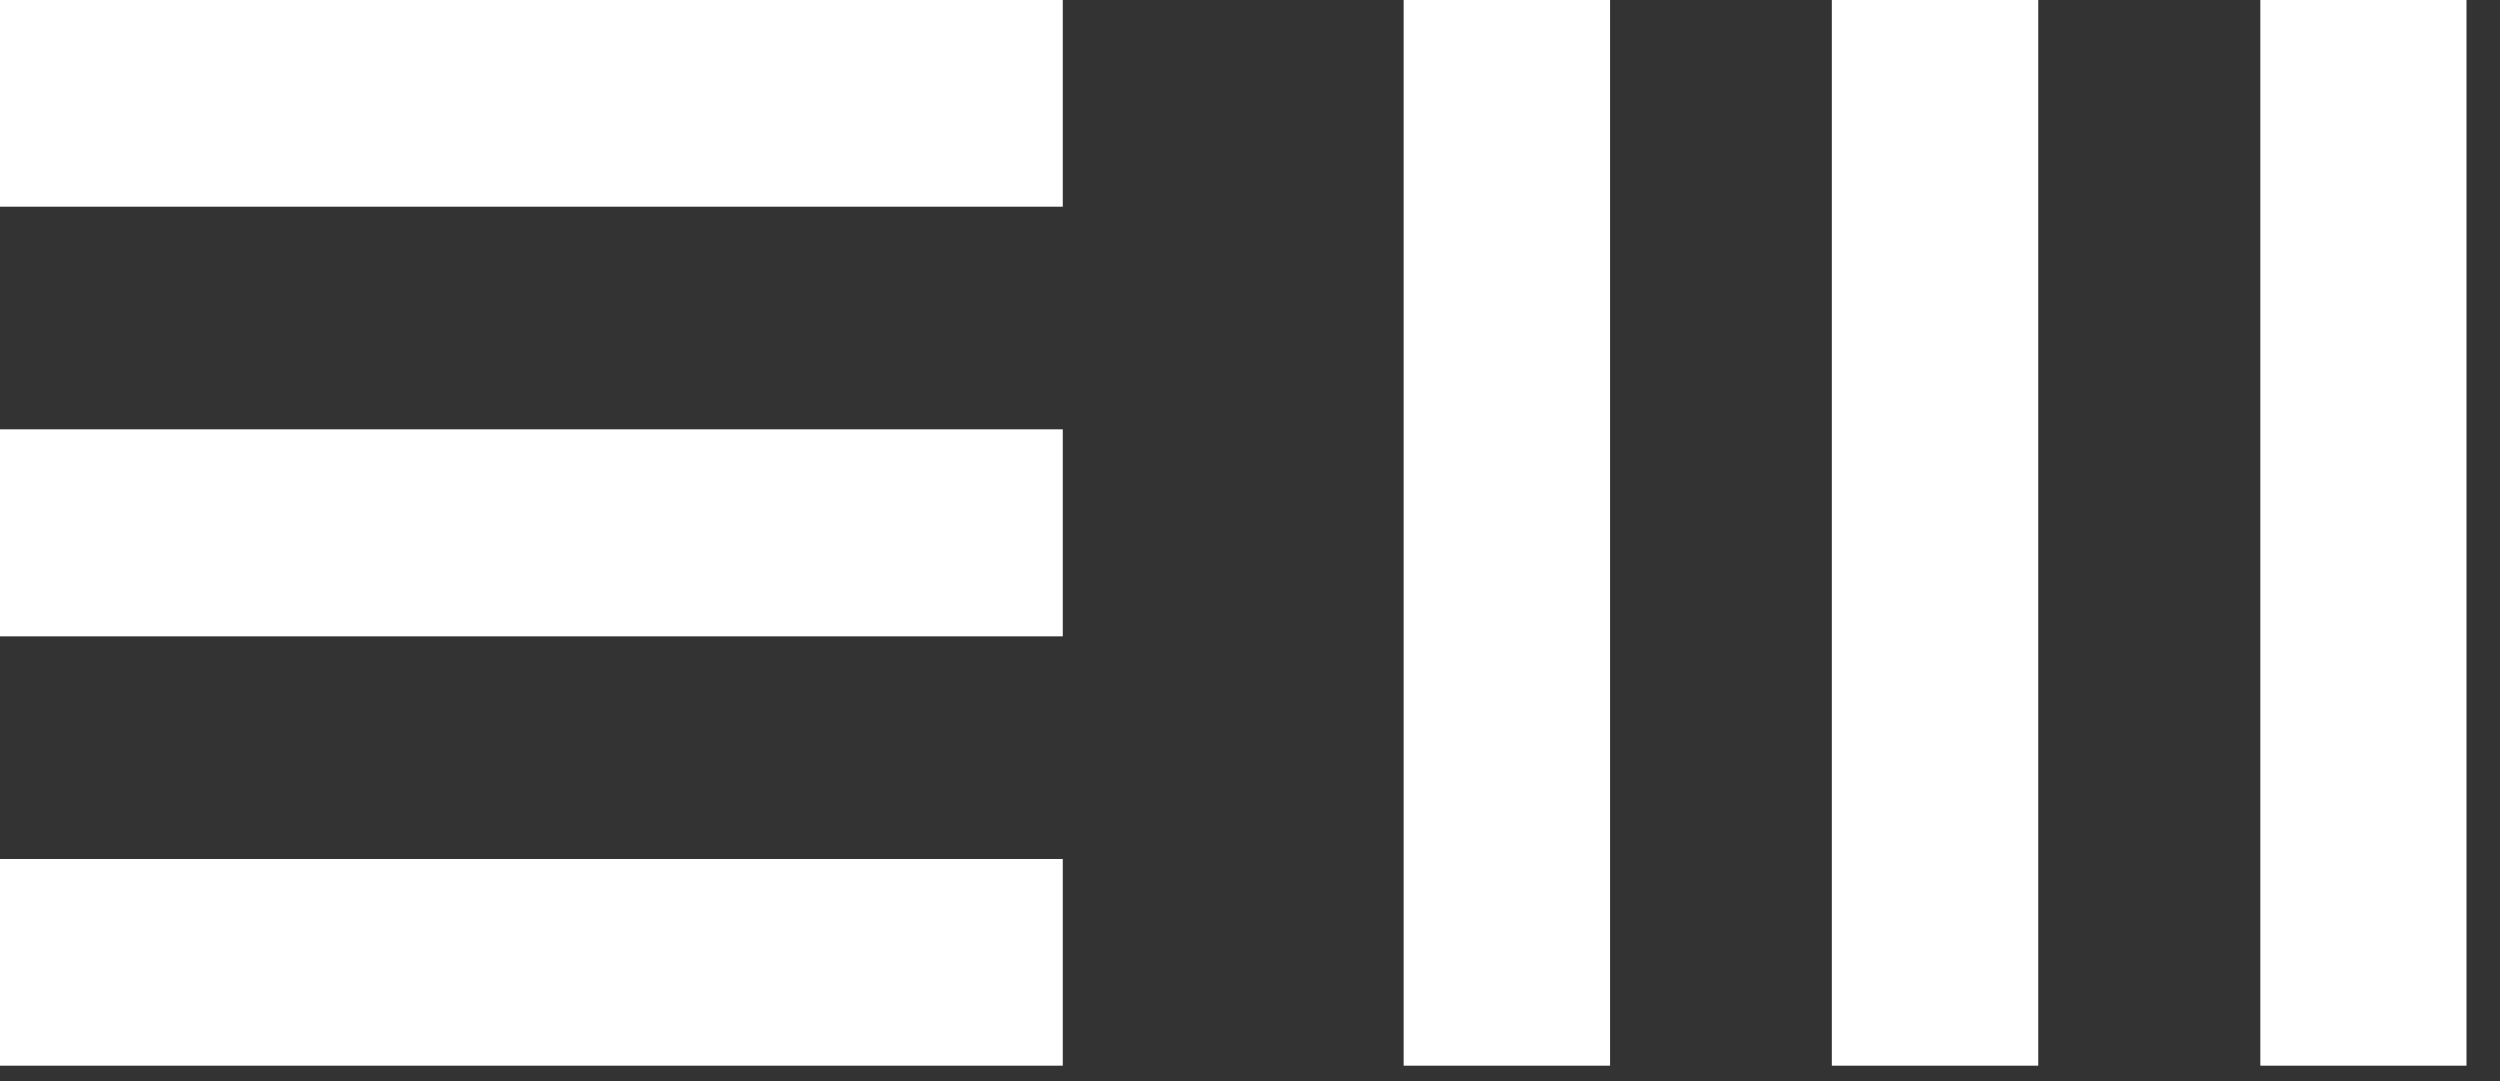 <svg width="37" height="16" viewBox="0 0 37 16" fill="none" xmlns="http://www.w3.org/2000/svg">
<rect x="0" y="0" width="37" height="16" fill="#333333" stroke="none"/>
<path d="M0 3.059V0H15.729V3.059H0Z" fill="white"/>
<path d="M0 9.418V6.354H15.729V9.418H0Z" fill="white"/>
<path d="M0 15.772V12.713H15.729V15.772H0Z" fill="white"/>
<path d="M23.829 15.772H20.774V0H23.829V15.772Z" fill="white"/>
<path d="M30.166 15.772H27.111V0H30.166V15.772Z" fill="white"/>
<path d="M36.504 15.772H33.453V0H36.504V15.772Z" fill="white"/>
</svg>
